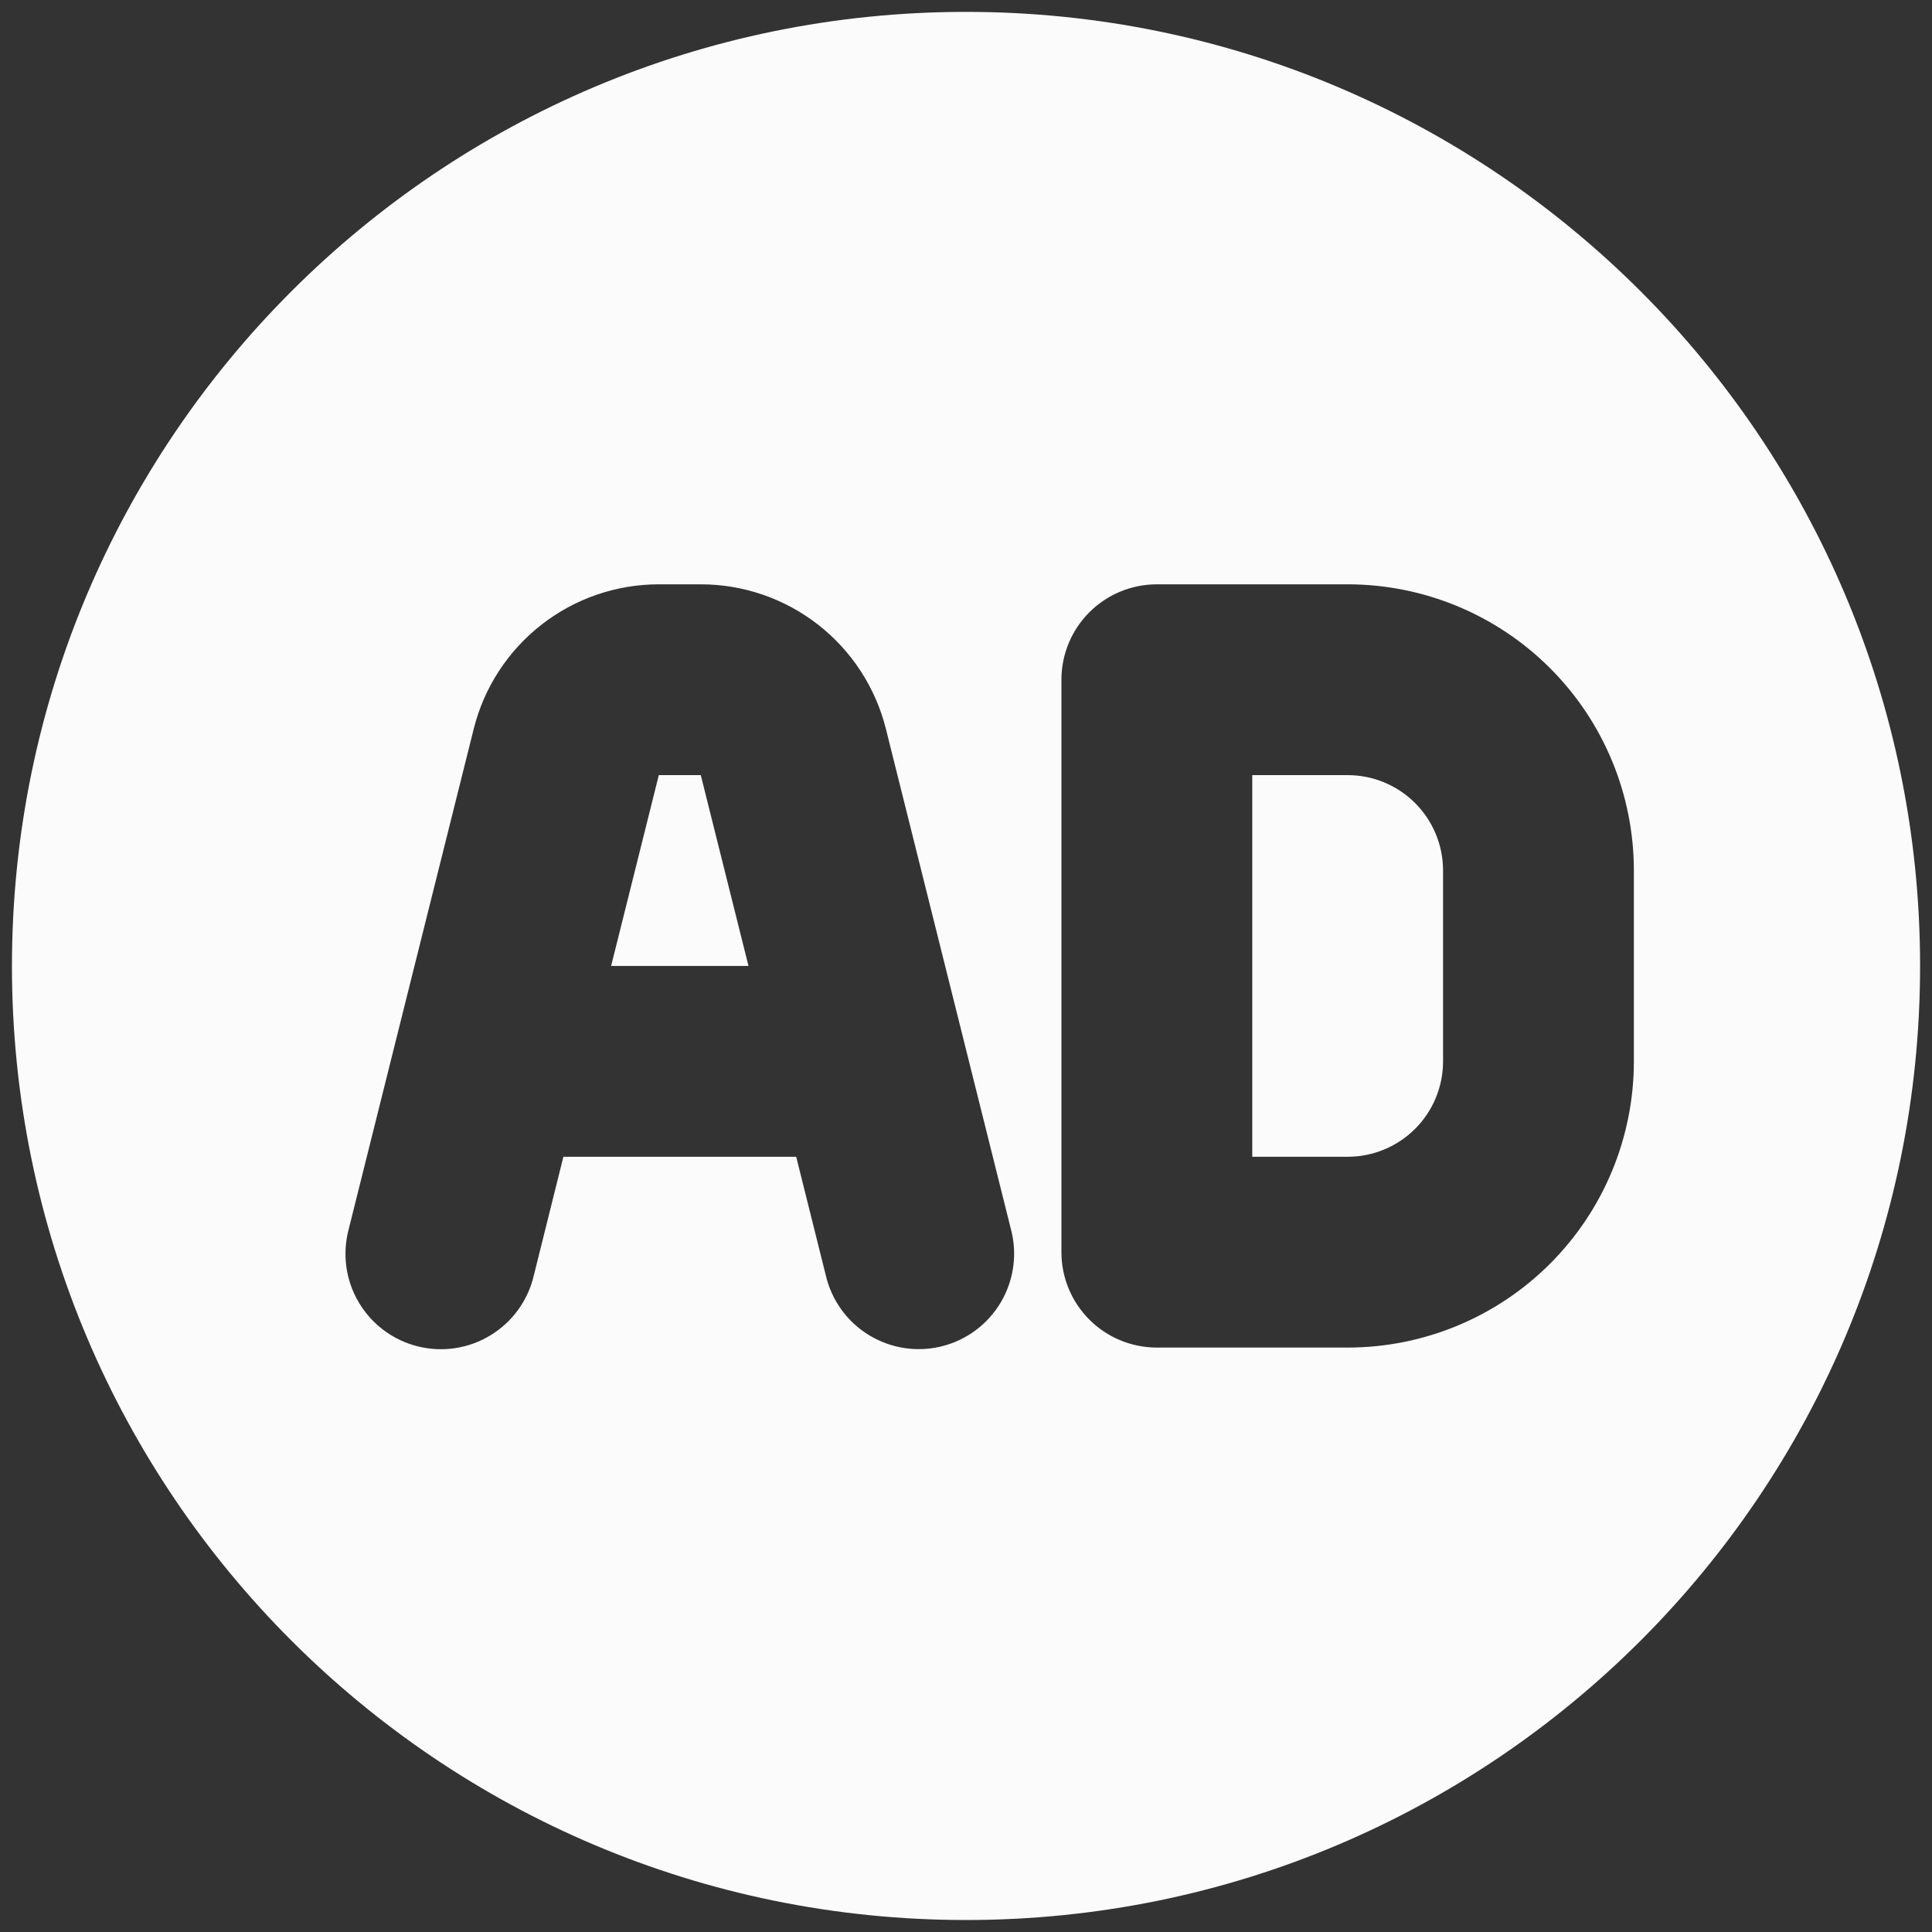 <svg width="54" height="54" viewBox="0 0 54 54" fill="none" xmlns="http://www.w3.org/2000/svg">
<rect x="0" y="0" width="54" height="54" fill="#333333" stroke="none"/>
<path d="M27.001 0.332C41.729 0.332 53.667 12.271 53.667 26.999C53.667 41.727 41.729 53.665 27.001 53.665C12.273 53.665 0.334 41.727 0.334 26.999C0.334 12.271 12.273 0.332 27.001 0.332ZM19.587 16.332H18.414C17.225 16.332 16.07 16.73 15.132 17.462C14.195 18.194 13.529 19.218 13.241 20.372L9.747 34.353C9.656 34.695 9.633 35.052 9.68 35.403C9.728 35.754 9.845 36.092 10.025 36.397C10.204 36.702 10.443 36.968 10.726 37.18C11.01 37.392 11.333 37.546 11.676 37.631C12.02 37.717 12.377 37.734 12.727 37.68C13.077 37.627 13.412 37.504 13.714 37.319C14.016 37.134 14.279 36.891 14.486 36.604C14.693 36.317 14.841 35.992 14.921 35.647L15.747 32.332H22.254L23.081 35.644C23.161 35.989 23.308 36.314 23.516 36.602C23.723 36.889 23.985 37.132 24.287 37.316C24.589 37.501 24.925 37.624 25.275 37.678C25.625 37.731 25.982 37.715 26.325 37.629C26.669 37.543 26.992 37.389 27.275 37.178C27.559 36.965 27.797 36.699 27.977 36.394C28.156 36.089 28.273 35.751 28.321 35.4C28.369 35.049 28.346 34.693 28.254 34.351L24.761 20.372C24.472 19.218 23.806 18.194 22.869 17.462C21.932 16.73 20.777 16.332 19.587 16.332ZM37.667 16.332H32.334C31.627 16.332 30.948 16.613 30.448 17.113C29.948 17.613 29.667 18.291 29.667 18.999V34.999C29.667 35.706 29.948 36.384 30.448 36.884C30.948 37.384 31.627 37.665 32.334 37.665H37.667C39.789 37.665 41.824 36.822 43.324 35.322C44.825 33.822 45.667 31.787 45.667 29.665V24.332C45.667 22.21 44.825 20.175 43.324 18.675C41.824 17.175 39.789 16.332 37.667 16.332ZM37.667 21.665C38.375 21.665 39.053 21.946 39.553 22.446C40.053 22.947 40.334 23.625 40.334 24.332V29.665C40.334 30.373 40.053 31.051 39.553 31.551C39.053 32.051 38.375 32.332 37.667 32.332H35.001V21.665H37.667ZM19.587 21.665L20.921 26.999H17.081L18.414 21.665H19.587Z" fill="#FBFBFB"/>
</svg>
